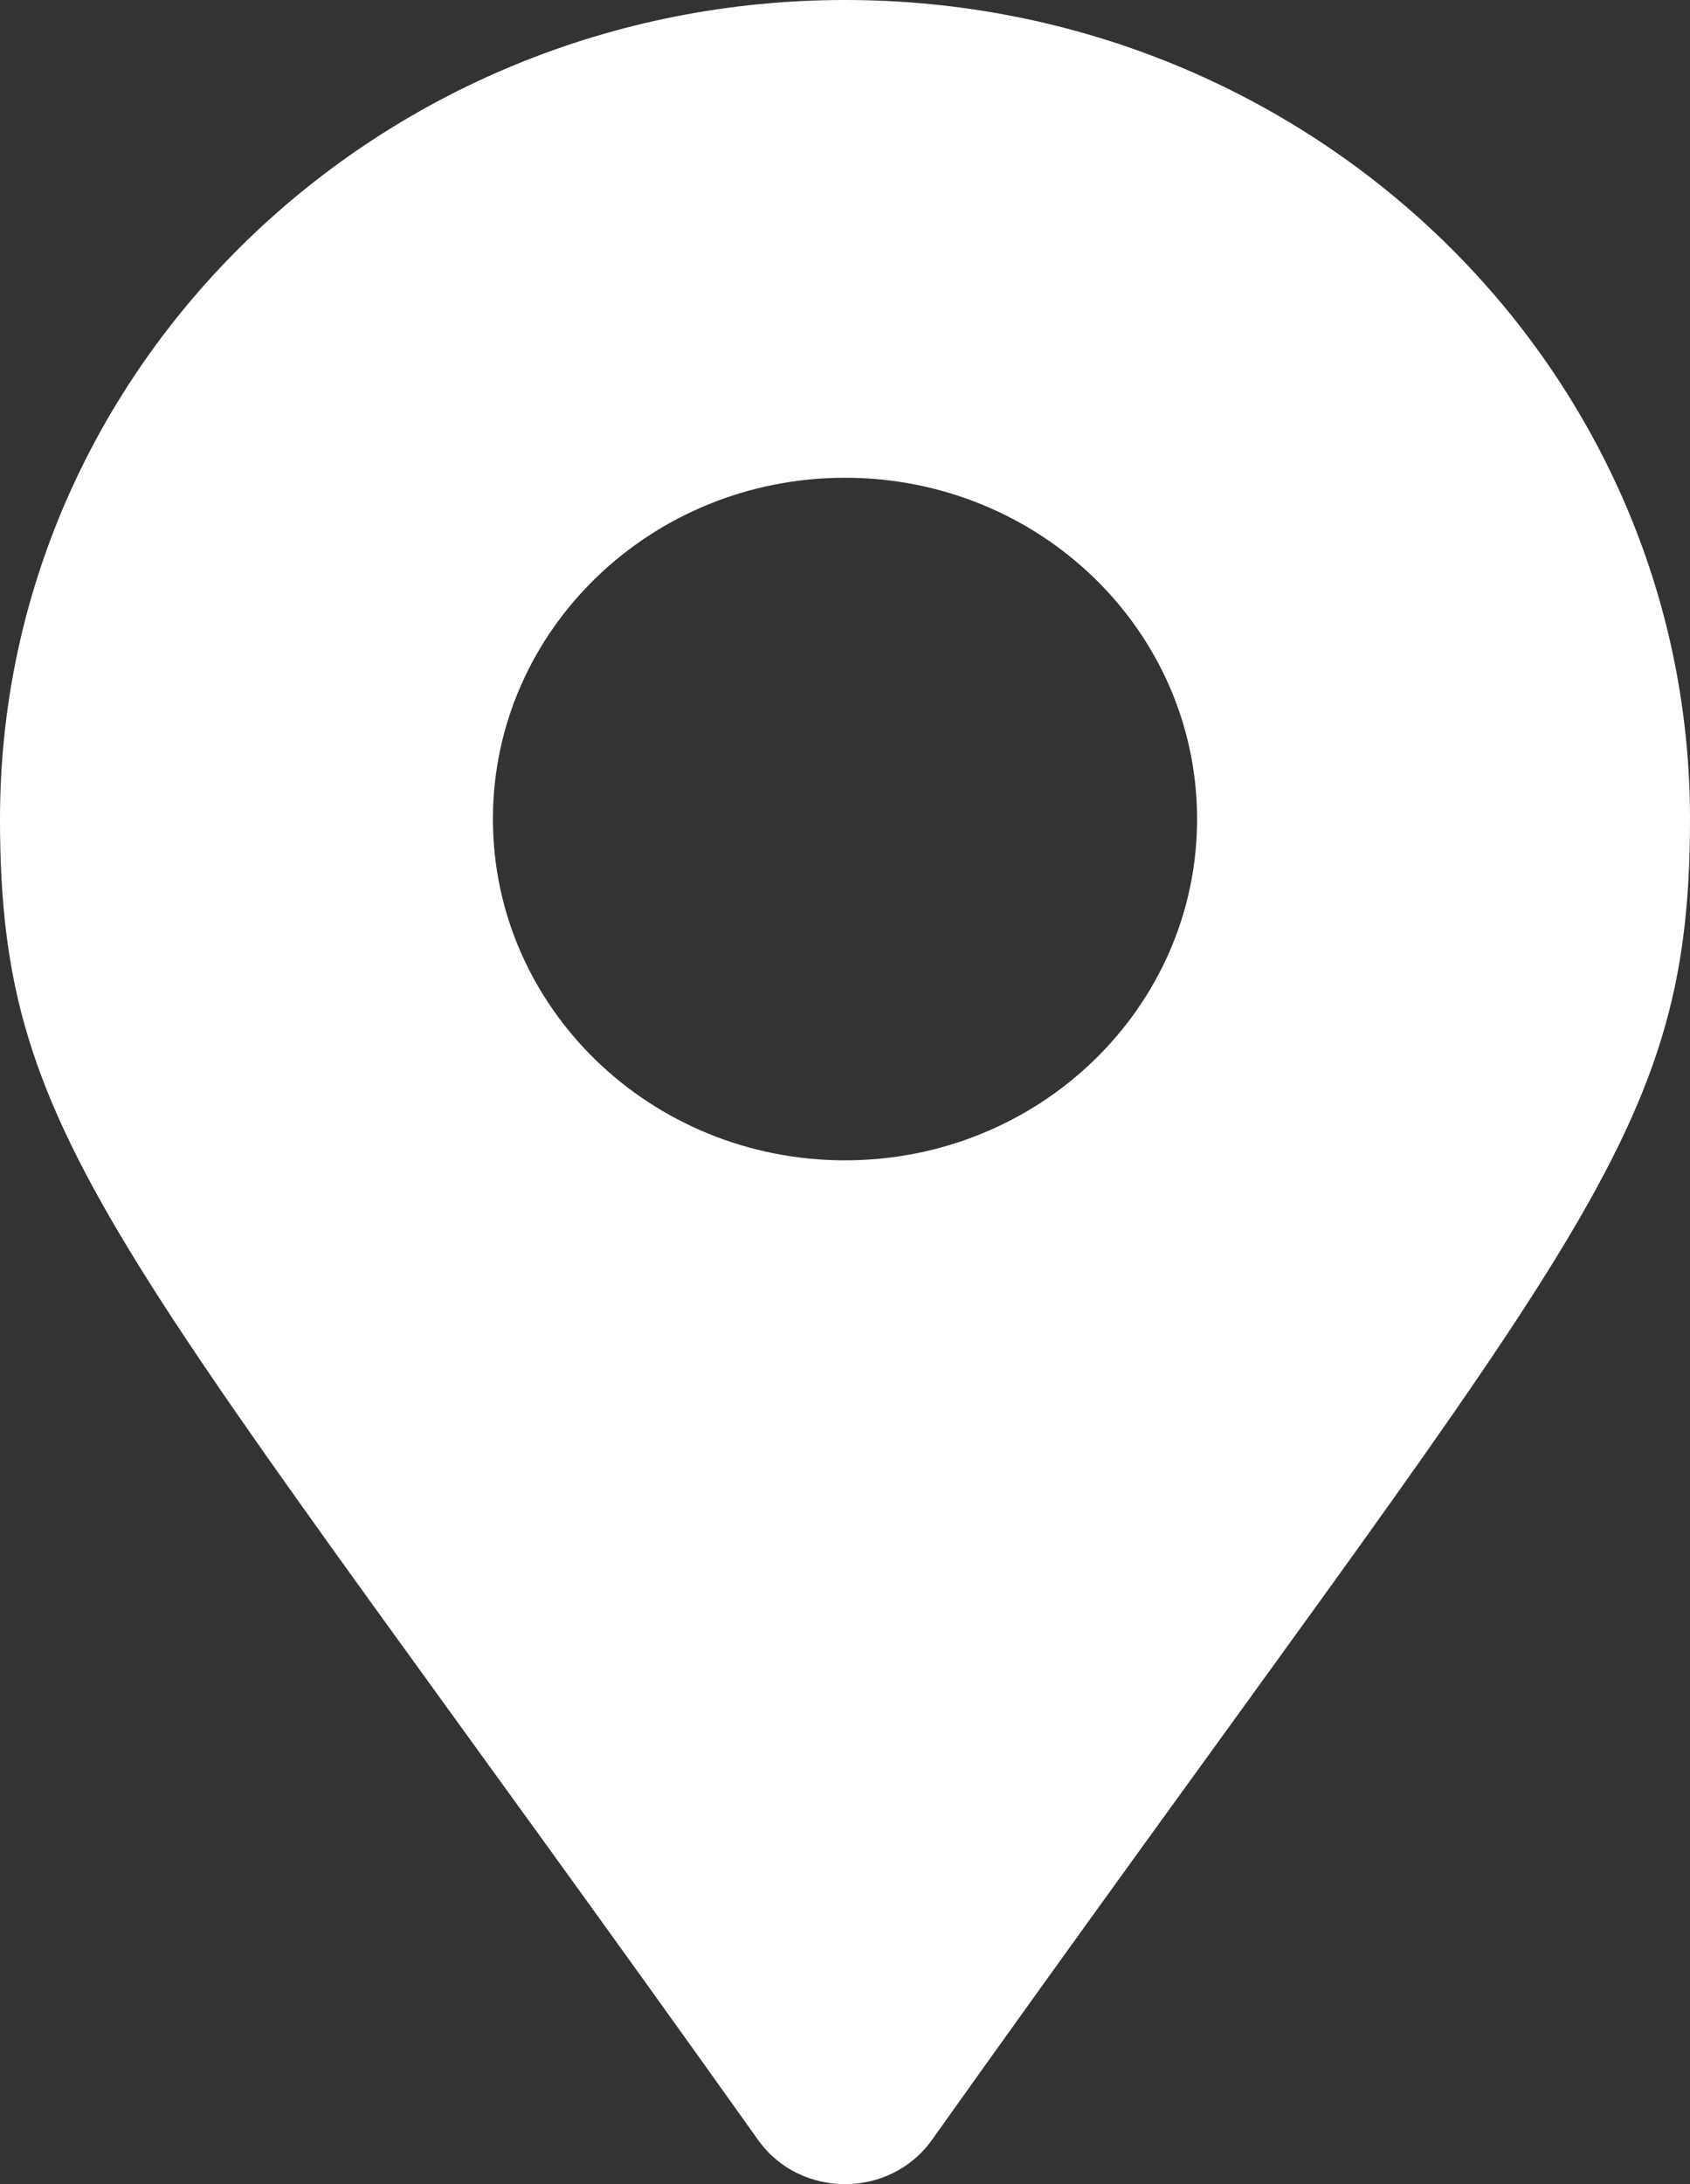 <svg width="24" height="31" viewBox="0 0 24 31" fill="none" xmlns="http://www.w3.org/2000/svg">
<rect x="0" y="0" width="24" height="31" fill="#333333" stroke="none"/>
<path d="M10.767 30.375C1.686 17.621 0 16.312 0 11.625C0 5.205 5.373 0 12 0C18.627 0 24 5.205 24 11.625C24 16.312 22.314 17.621 13.233 30.375C12.637 31.209 11.363 31.209 10.767 30.375ZM12 16.469C14.761 16.469 17 14.3 17 11.625C17 8.95 14.761 6.781 12 6.781C9.239 6.781 7 8.95 7 11.625C7 14.3 9.239 16.469 12 16.469Z" fill="white"/>
</svg>
